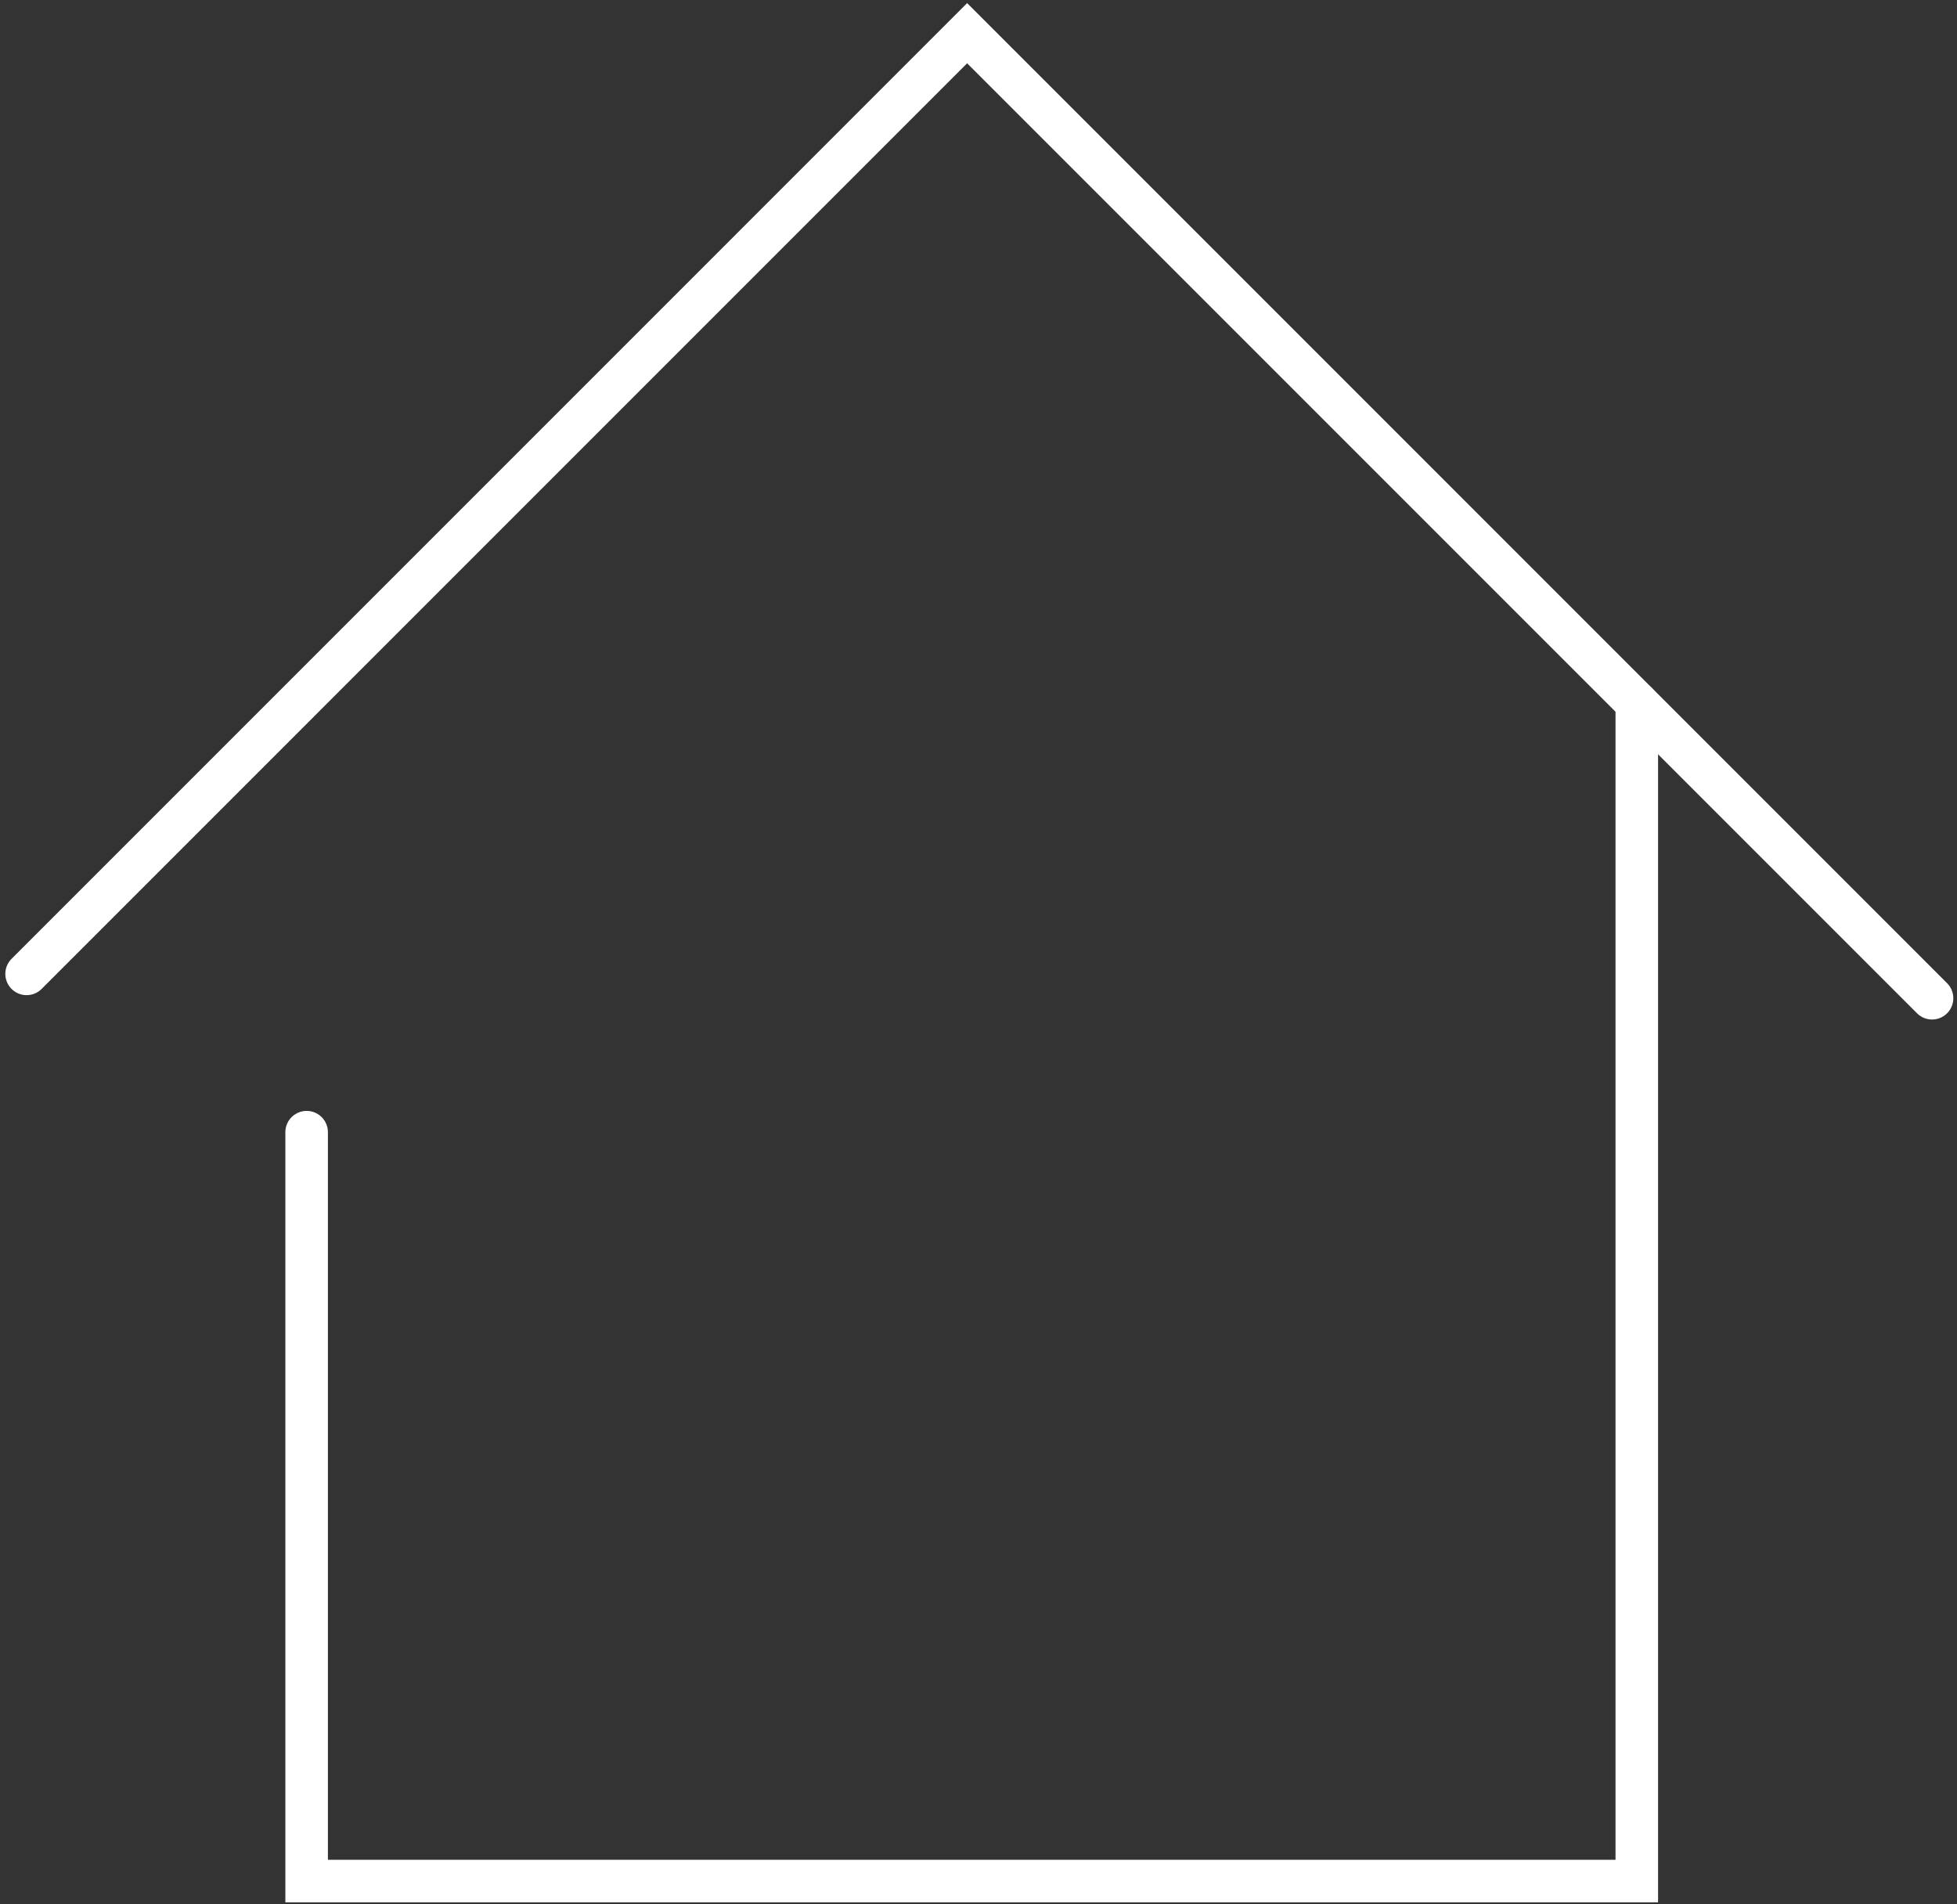 <svg xmlns="http://www.w3.org/2000/svg" width="184" height="179"><rect width="100%" height="100%" fill="#333333" stroke="none"/><g fill="none" fill-rule="evenodd" stroke="#fff" stroke-width="4" stroke-linecap="round"><path d="M2.5 91.554L90.932 3.121l90.722 90.723"/><path d="M153.894 66.083v110.755H28.83v-70.402"/></g></svg>